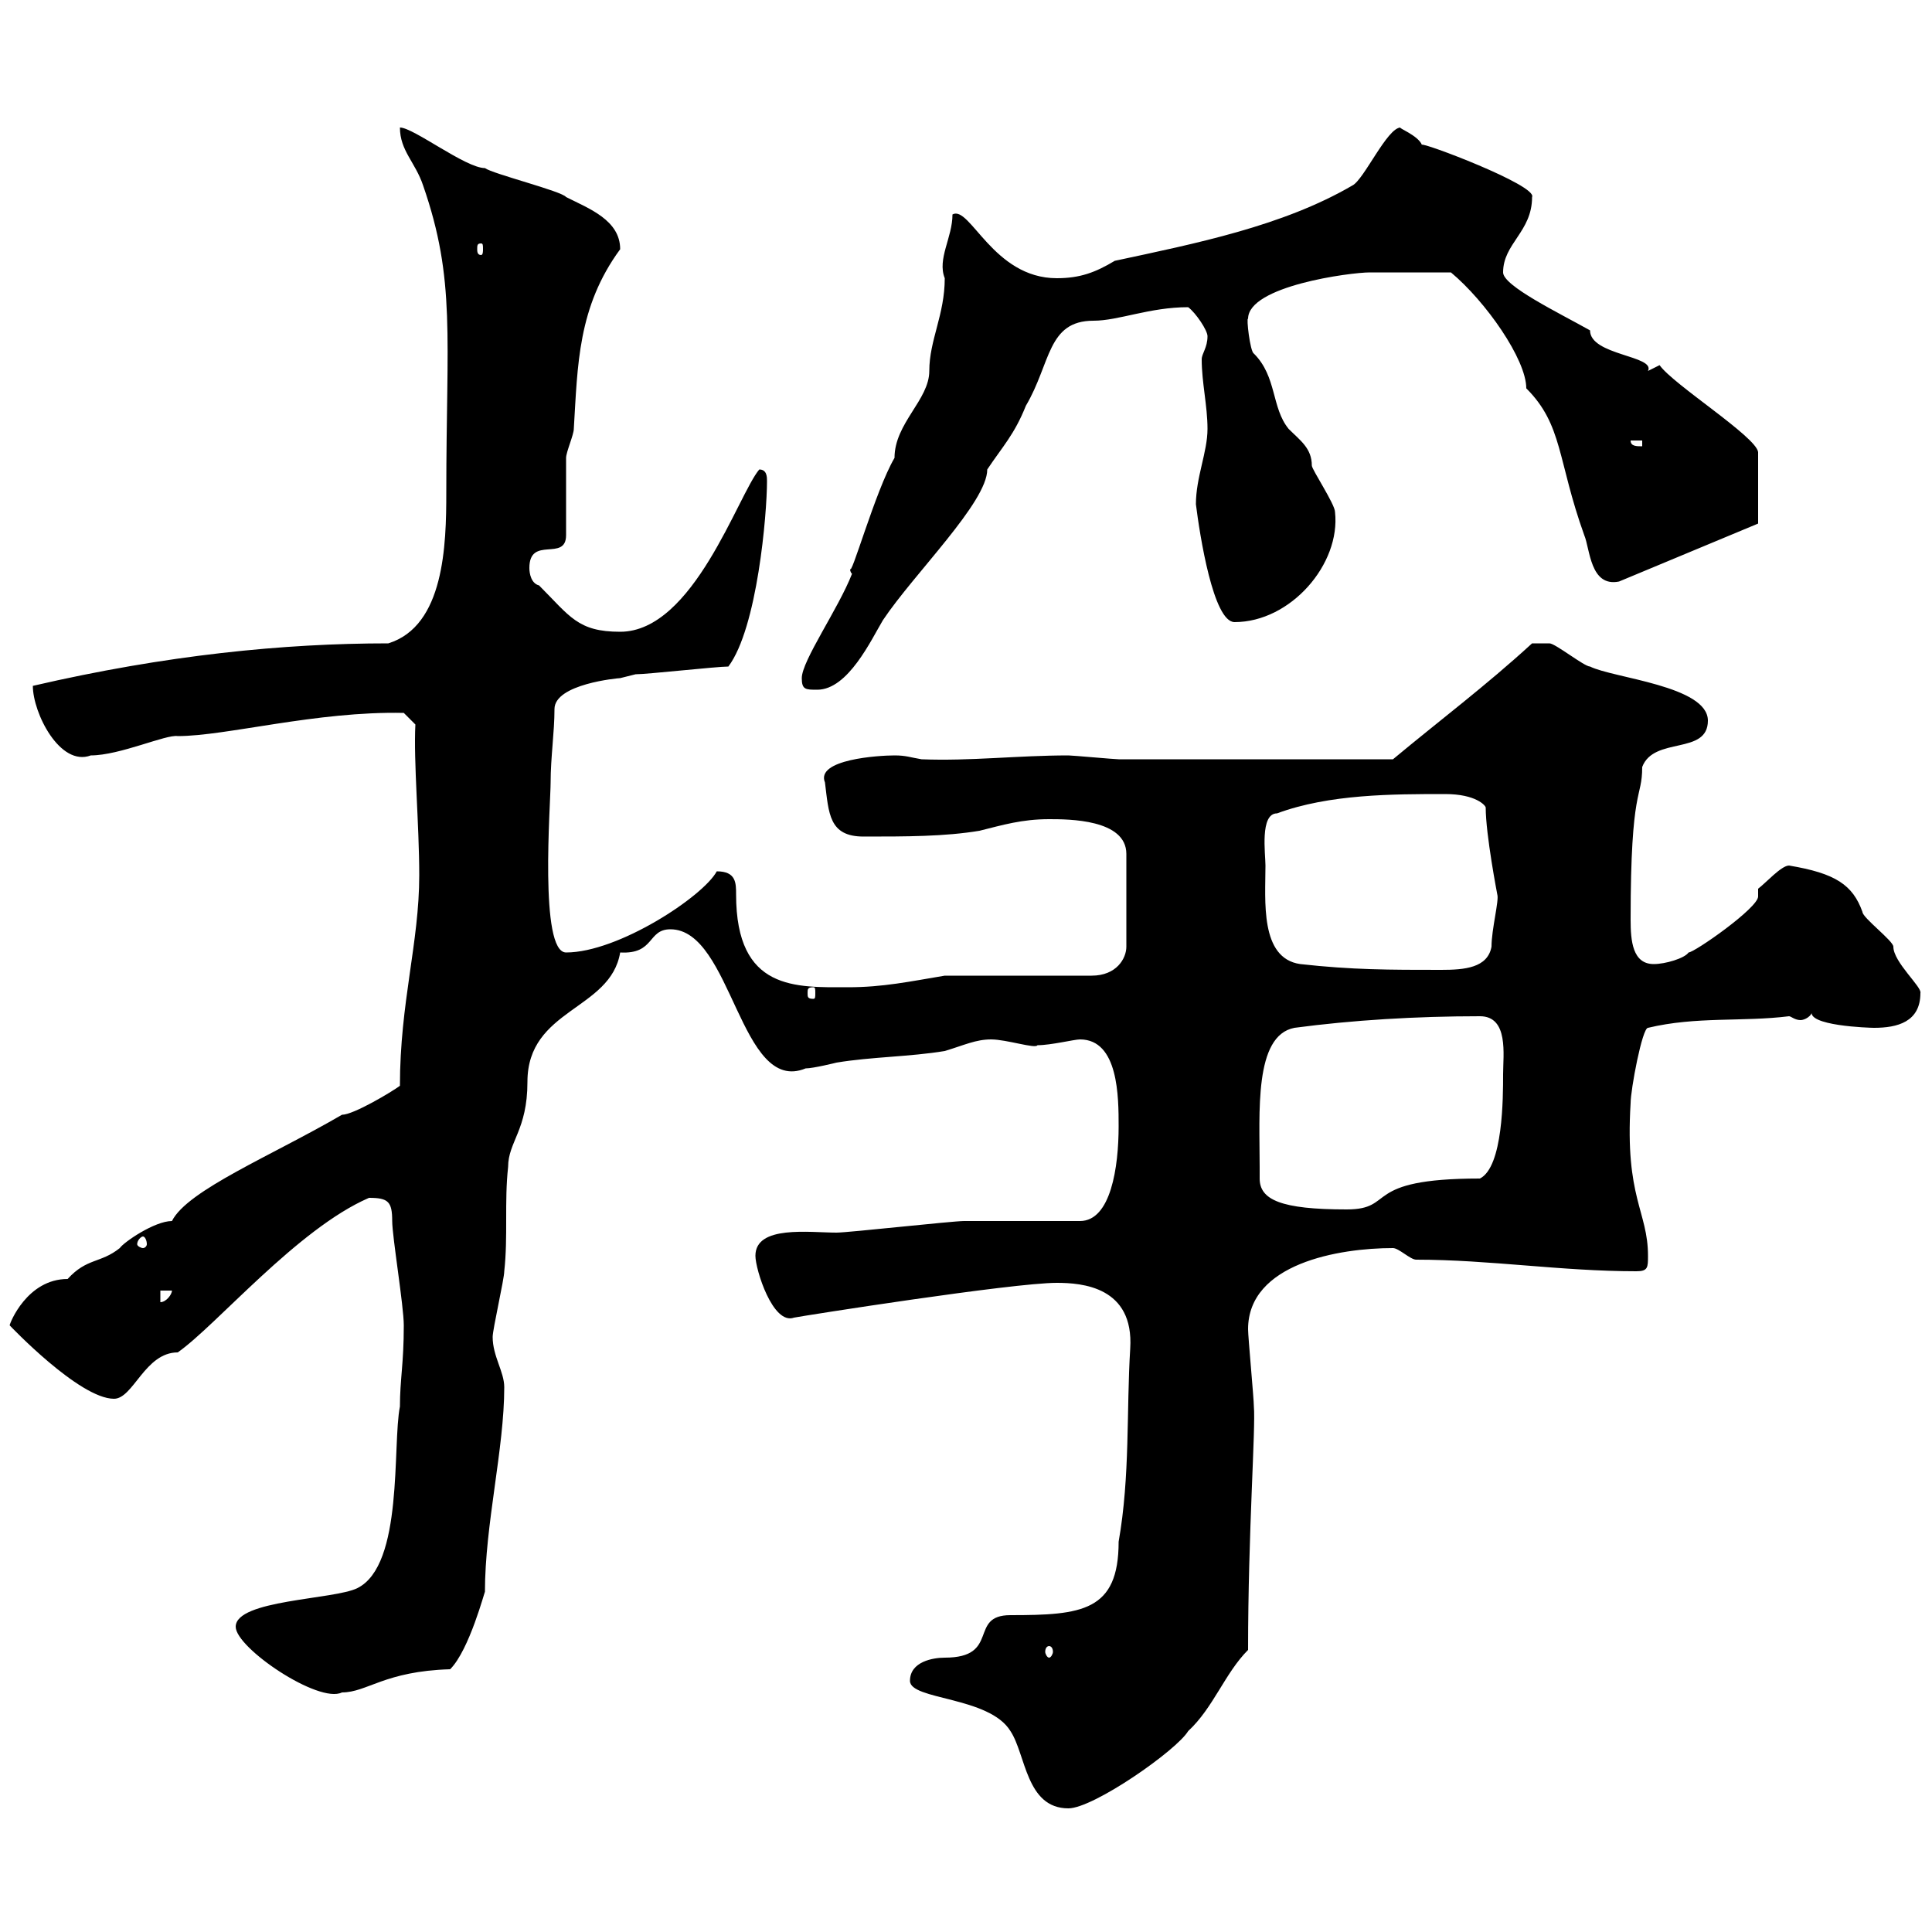 <svg xmlns="http://www.w3.org/2000/svg" xmlns:xlink="http://www.w3.org/1999/xlink" width="300" height="300"><path d="M141.30 261C141.30 264 153.60 263.40 156.90 268.80C159.30 272.40 159.30 280.80 165.90 280.80C169.80 280.80 182.70 271.80 184.50 268.80C188.40 265.20 190.20 259.80 193.80 256.20C193.80 237.90 195 221.70 194.70 218.40C194.70 217.20 193.80 207.60 193.80 206.40C193.80 196.20 207.90 193.80 216.30 193.80C217.20 193.80 219 195.60 219.90 195.60C231.30 195.60 242.40 197.40 254.10 197.40C255.90 197.40 255.90 196.80 255.90 195C255.90 188.10 252.30 186 253.20 171.30C253.20 169.20 255 159.60 255.90 159.60C263.40 157.80 270.60 158.70 277.80 157.80C278.10 157.80 278.70 158.40 279.60 158.40C280.20 158.40 281.40 157.80 281.40 156.90C280.20 159.30 290.40 159.60 291 159.60C294.60 159.60 298.20 158.70 298.20 154.20C298.50 153.30 294 149.40 294 147C294 146.10 289.20 142.50 289.20 141.60C287.70 137.40 285 135.60 277.80 134.40C276.60 134.40 274.20 137.10 273 138C273 138.60 273 138.90 273 139.20C273 141 263.10 147.90 262.20 147.90C261.60 148.80 258.60 149.70 256.80 149.70C253.50 149.70 253.20 146.10 253.20 142.80C253.20 121.80 255 124.20 255 119.10C256.80 114.30 265.20 117.30 265.20 111.90C265.20 106.50 250.50 105.30 246.90 103.50C246 103.50 241.50 99.90 240.60 99.90C239.70 99.90 237.90 99.90 237.90 99.90C230.70 106.50 223.50 111.90 216.30 117.90L173.70 117.90C173.10 117.90 166.50 117.30 165.90 117.30C158.10 117.30 150.60 118.20 143.10 117.90C141.30 117.60 140.70 117.30 138.90 117.30C136.50 117.30 126.60 117.90 128.10 121.50C128.70 126.30 128.70 129.90 134.10 129.90C140.70 129.90 146.70 129.90 152.10 129C155.70 128.10 158.70 127.20 162.90 127.20C165.90 127.20 174.90 127.20 174.90 132.60L174.90 147C174.90 148.80 173.40 151.50 169.50 151.50L146.70 151.50C141.30 152.40 137.10 153.30 131.70 153.30C123.60 153.30 114.30 153.90 114.30 138.90C114.30 137.10 114.30 135.30 111.30 135.30C109.20 139.20 96 147.90 87.90 147.90C83.70 147.90 85.50 124.80 85.50 121.50C85.50 117.60 86.10 113.70 86.10 110.10C86.10 106.20 96 105.30 96.30 105.30C96.30 105.30 98.70 104.70 98.70 104.70C100.50 104.70 111.30 103.50 113.10 103.50C117.60 97.50 119.10 79.80 119.10 74.70C119.10 74.10 119.10 72.90 117.90 72.90C114.60 76.80 107.70 98.10 96.30 98.10C89.70 98.10 88.50 95.70 83.70 90.90C82.50 90.60 82.20 89.10 82.20 88.20C82.20 83.10 87.90 87.30 87.90 83.10C87.90 81.30 87.90 72.90 87.90 71.10C87.90 70.20 89.10 67.50 89.10 66.60C89.70 56.70 89.70 47.70 96.30 38.70C96.30 34.20 91.50 32.40 87.90 30.60C87.30 29.70 76.50 27 75.30 26.10C72.30 26.10 64.20 19.80 62.10 19.80C62.10 23.40 64.50 25.20 65.70 28.80C70.80 43.50 69.30 52.20 69.30 76.50C69.30 84.60 69 97.20 60.30 99.90C44.10 99.90 25.80 101.70 5.10 106.50C5.10 110.70 9.30 119.10 14.10 117.30C18.60 117.30 25.80 114 27.60 114.30C35.10 114.30 49.20 110.40 62.70 110.70L64.50 112.50C64.20 118.20 65.10 128.10 65.10 135.90C65.10 146.40 62.10 155.70 62.10 168.60C60.90 169.50 54.90 173.10 53.10 173.10C42.30 179.40 29.10 184.80 26.70 189.60C24 189.60 19.20 192.90 18.60 193.80C15.60 196.20 13.50 195.30 10.50 198.60C4.20 198.60 1.50 205.50 1.50 205.80C1.50 205.80 12.30 217.20 17.70 217.20C20.70 217.20 22.50 210 27.60 210C33.60 205.80 46.20 190.80 57.30 186C60.30 186 60.90 186.60 60.90 189.60C60.90 192 62.70 202.80 62.70 205.80C62.70 211.80 62.10 214.20 62.10 218.40C60.90 224.40 62.70 243 55.50 246.60C51.90 248.40 36.60 248.40 36.60 252.60C36.60 255.90 49.50 264.60 53.10 262.80C57 262.80 59.70 259.50 69.90 259.20C72.90 256.20 75.30 246.90 75.30 247.20C75.30 236.70 78.30 225 78.30 215.40C78.30 213 76.50 210.60 76.50 207.60C76.50 206.40 78.30 198.60 78.30 197.40C78.90 192 78.30 186.60 78.90 181.20C78.90 177.30 81.90 175.50 81.90 168C81.90 156.60 94.80 156.90 96.30 147.90C101.70 148.20 100.50 144.30 104.10 144.30C113.70 144.30 114.90 170.10 125.10 165.90C126.30 165.90 129.90 165 129.90 165C135.30 164.10 141.30 164.10 146.70 163.20C149.70 162.30 151.50 161.40 153.90 161.40C156.30 161.40 160.80 162.90 161.10 162.30C163.20 162.30 166.80 161.40 167.70 161.40C173.70 161.40 173.70 170.40 173.70 174.90C173.70 181.20 172.50 189.60 167.70 189.60C164.70 189.60 152.10 189.60 149.70 189.60C147.90 189.60 131.70 191.40 129.90 191.40C125.70 191.40 117.30 190.20 117.30 195C117.30 197.10 120 205.80 123.30 204.60C124.80 204.30 157.20 199.20 164.10 199.20C168 199.20 176.10 199.80 175.50 209.40C174.90 219 175.50 229.20 173.70 239.40C173.70 250.20 168 250.80 156.90 250.80C150.30 250.80 155.40 257.40 146.70 257.40C144.90 257.40 141.30 258 141.30 261ZM162.90 255.60C163.20 255.60 163.50 255.90 163.50 256.50C163.50 256.80 163.20 257.40 162.90 257.40C162.60 257.40 162.30 256.80 162.30 256.50C162.30 255.90 162.60 255.60 162.90 255.60ZM24.90 200.40L26.70 200.40C26.70 201 25.80 202.20 24.90 202.20ZM22.20 192C22.50 192 22.80 192.60 22.80 193.20C22.80 193.50 22.50 193.80 22.20 193.80C21.90 193.80 21.30 193.50 21.30 193.20C21.30 192.60 21.90 192 22.20 192ZM195.60 183C195.60 182.40 195.60 181.20 195.60 181.20C195.60 172.80 194.70 160.80 201 159.60C210 158.40 219.90 157.80 229.80 157.80C234.30 157.80 233.40 163.80 233.40 166.80C233.40 170.40 233.40 181.20 229.80 183C211.20 183 216.90 187.80 209.10 187.80C198.90 187.80 195.60 186.30 195.60 183ZM126.30 153.30C126.60 153.30 126.60 153.60 126.60 154.20C126.60 154.80 126.60 155.10 126.30 155.10C125.40 155.10 125.40 154.80 125.40 154.20C125.40 153.60 125.40 153.30 126.30 153.30ZM196.50 134.40C196.50 132.60 195.60 126.30 198.30 126.30C206.40 123.30 216.30 123.30 224.40 123.30C229.20 123.30 230.70 125.10 230.70 125.40C230.70 129.60 232.50 138.90 232.50 138.90C232.80 139.80 231.60 144.30 231.60 147C231 150.30 227.40 150.60 223.80 150.60C215.70 150.60 210 150.60 201.90 149.70C195.60 148.80 196.50 139.80 196.50 134.40ZM124.50 105.30C124.50 107.10 125.10 107.10 126.90 107.10C131.70 107.10 135.30 99.30 137.10 96.30C141.90 89.10 153.30 78 153.30 72.90C155.70 69.30 157.50 67.50 159.30 63C163.20 56.40 162.60 49.80 169.80 49.80C173.70 49.80 178.50 47.70 184.50 47.70C185.70 48.60 187.50 51.30 187.50 52.20C187.50 54 186.60 54.90 186.60 55.80C186.60 59.40 187.50 63 187.50 66.60C187.50 70.20 185.70 74.10 185.70 78.30C186.30 83.10 188.40 96.60 191.70 96.60C200.40 96.60 208.20 87.60 207.30 79.50C207.30 78.30 203.70 72.90 203.70 72.30C203.70 69.60 201.90 68.40 200.10 66.60C197.40 63.30 198.30 58.50 194.70 54.90C194.10 54.60 193.50 49.20 193.80 49.50C193.80 44.40 209.70 42.30 212.70 42.30C214.50 42.30 218.40 42.30 225.30 42.30C230.70 46.80 237 55.80 237 60.30C242.70 66 241.80 71.40 246 83.10C246.90 85.20 246.90 91.20 251.40 90.30L273 81.30L273 70.20C272.70 67.80 259.80 59.70 257.70 56.70C257.70 56.70 255.90 57.60 255.90 57.60C257.10 55.20 246.90 55.20 246.90 51.30C242.10 48.60 233.40 44.40 233.40 42.30C233.40 37.80 237.90 36 237.90 30.60C238.80 28.80 220.50 21.90 220.80 22.50C220.20 21 216.90 19.80 217.50 19.80C215.40 19.80 211.80 27.90 210 28.80C199.20 35.10 185.70 37.80 173.10 40.50C170.10 42.30 167.70 43.20 164.10 43.20C154.20 43.20 150.60 31.80 147.90 33.30C147.90 36.90 145.50 40.20 146.70 43.20C146.70 48.90 144.30 52.80 144.30 57.60C144.30 62.10 138.90 65.70 138.90 71.10C135.90 76.20 132 90.30 132 88.20C132 88.50 132 88.80 132.30 89.10C130.20 94.50 124.50 102.60 124.50 105.30ZM253.20 68.40L255 68.40L255 69.30C254.10 69.30 253.20 69.30 253.20 68.40ZM74.70 37.80C75 37.80 75 38.10 75 38.70C75 39 75 39.60 74.70 39.60C74.10 39.60 74.10 39 74.10 38.70C74.10 38.10 74.10 37.80 74.70 37.80Z"/></svg>
